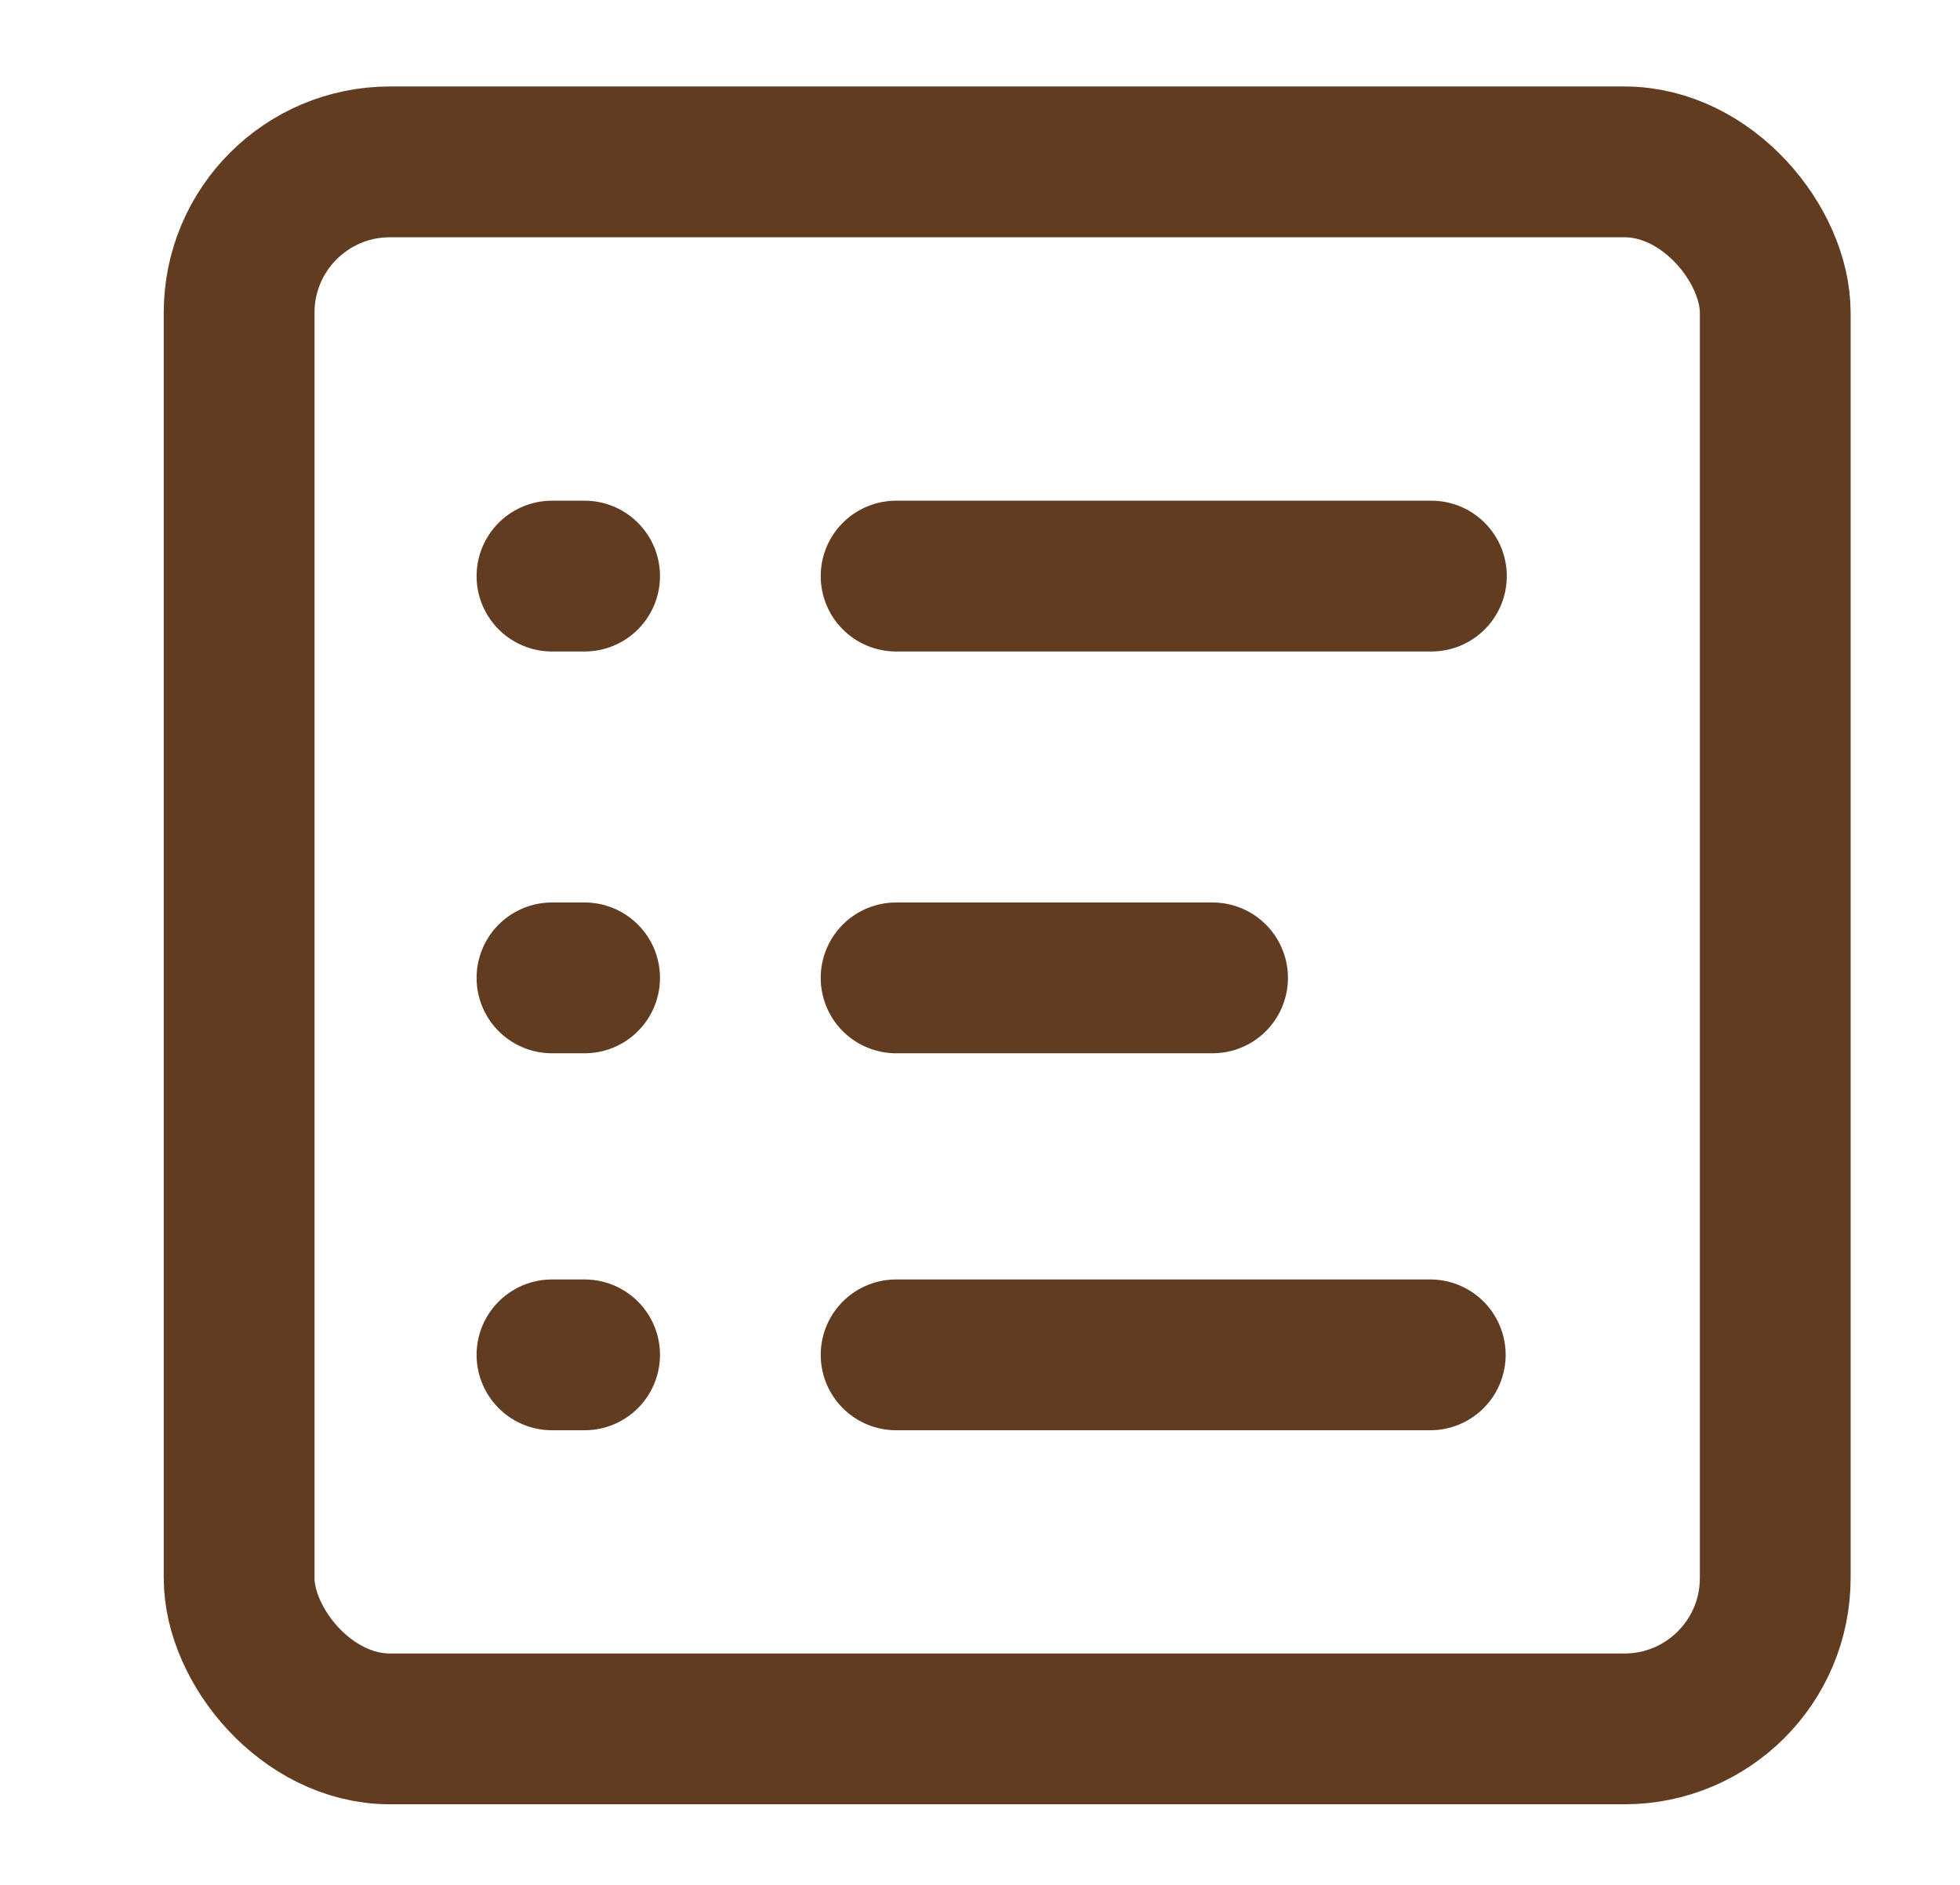 <svg width="26" height="25" viewBox="0 0 26 25" fill="none" xmlns="http://www.w3.org/2000/svg">
<rect x="3.172" y="2.147" width="20.377" height="20.784" rx="2" stroke="#623C21" stroke-width="2" stroke-linecap="round" stroke-linejoin="round"/>
<line x1="11.887" y1="7.641" x2="18.988" y2="7.641" stroke="#623C21" stroke-width="2" stroke-linecap="round" stroke-linejoin="round"/>
<line x1="7.322" y1="7.641" x2="7.755" y2="7.641" stroke="#623C21" stroke-width="2" stroke-linecap="round" stroke-linejoin="round"/>
<line x1="7.322" y1="12.97" x2="7.755" y2="12.97" stroke="#623C21" stroke-width="2" stroke-linecap="round" stroke-linejoin="round"/>
<line x1="11.887" y1="12.97" x2="16.085" y2="12.97" stroke="#623C21" stroke-width="2" stroke-linecap="round" stroke-linejoin="round"/>
<line x1="7.322" y1="17.97" x2="7.755" y2="17.97" stroke="#623C21" stroke-width="2" stroke-linecap="round" stroke-linejoin="round"/>
<line x1="11.887" y1="17.97" x2="18.973" y2="17.97" stroke="#623C21" stroke-width="2" stroke-linecap="round" stroke-linejoin="round"/>
</svg>
